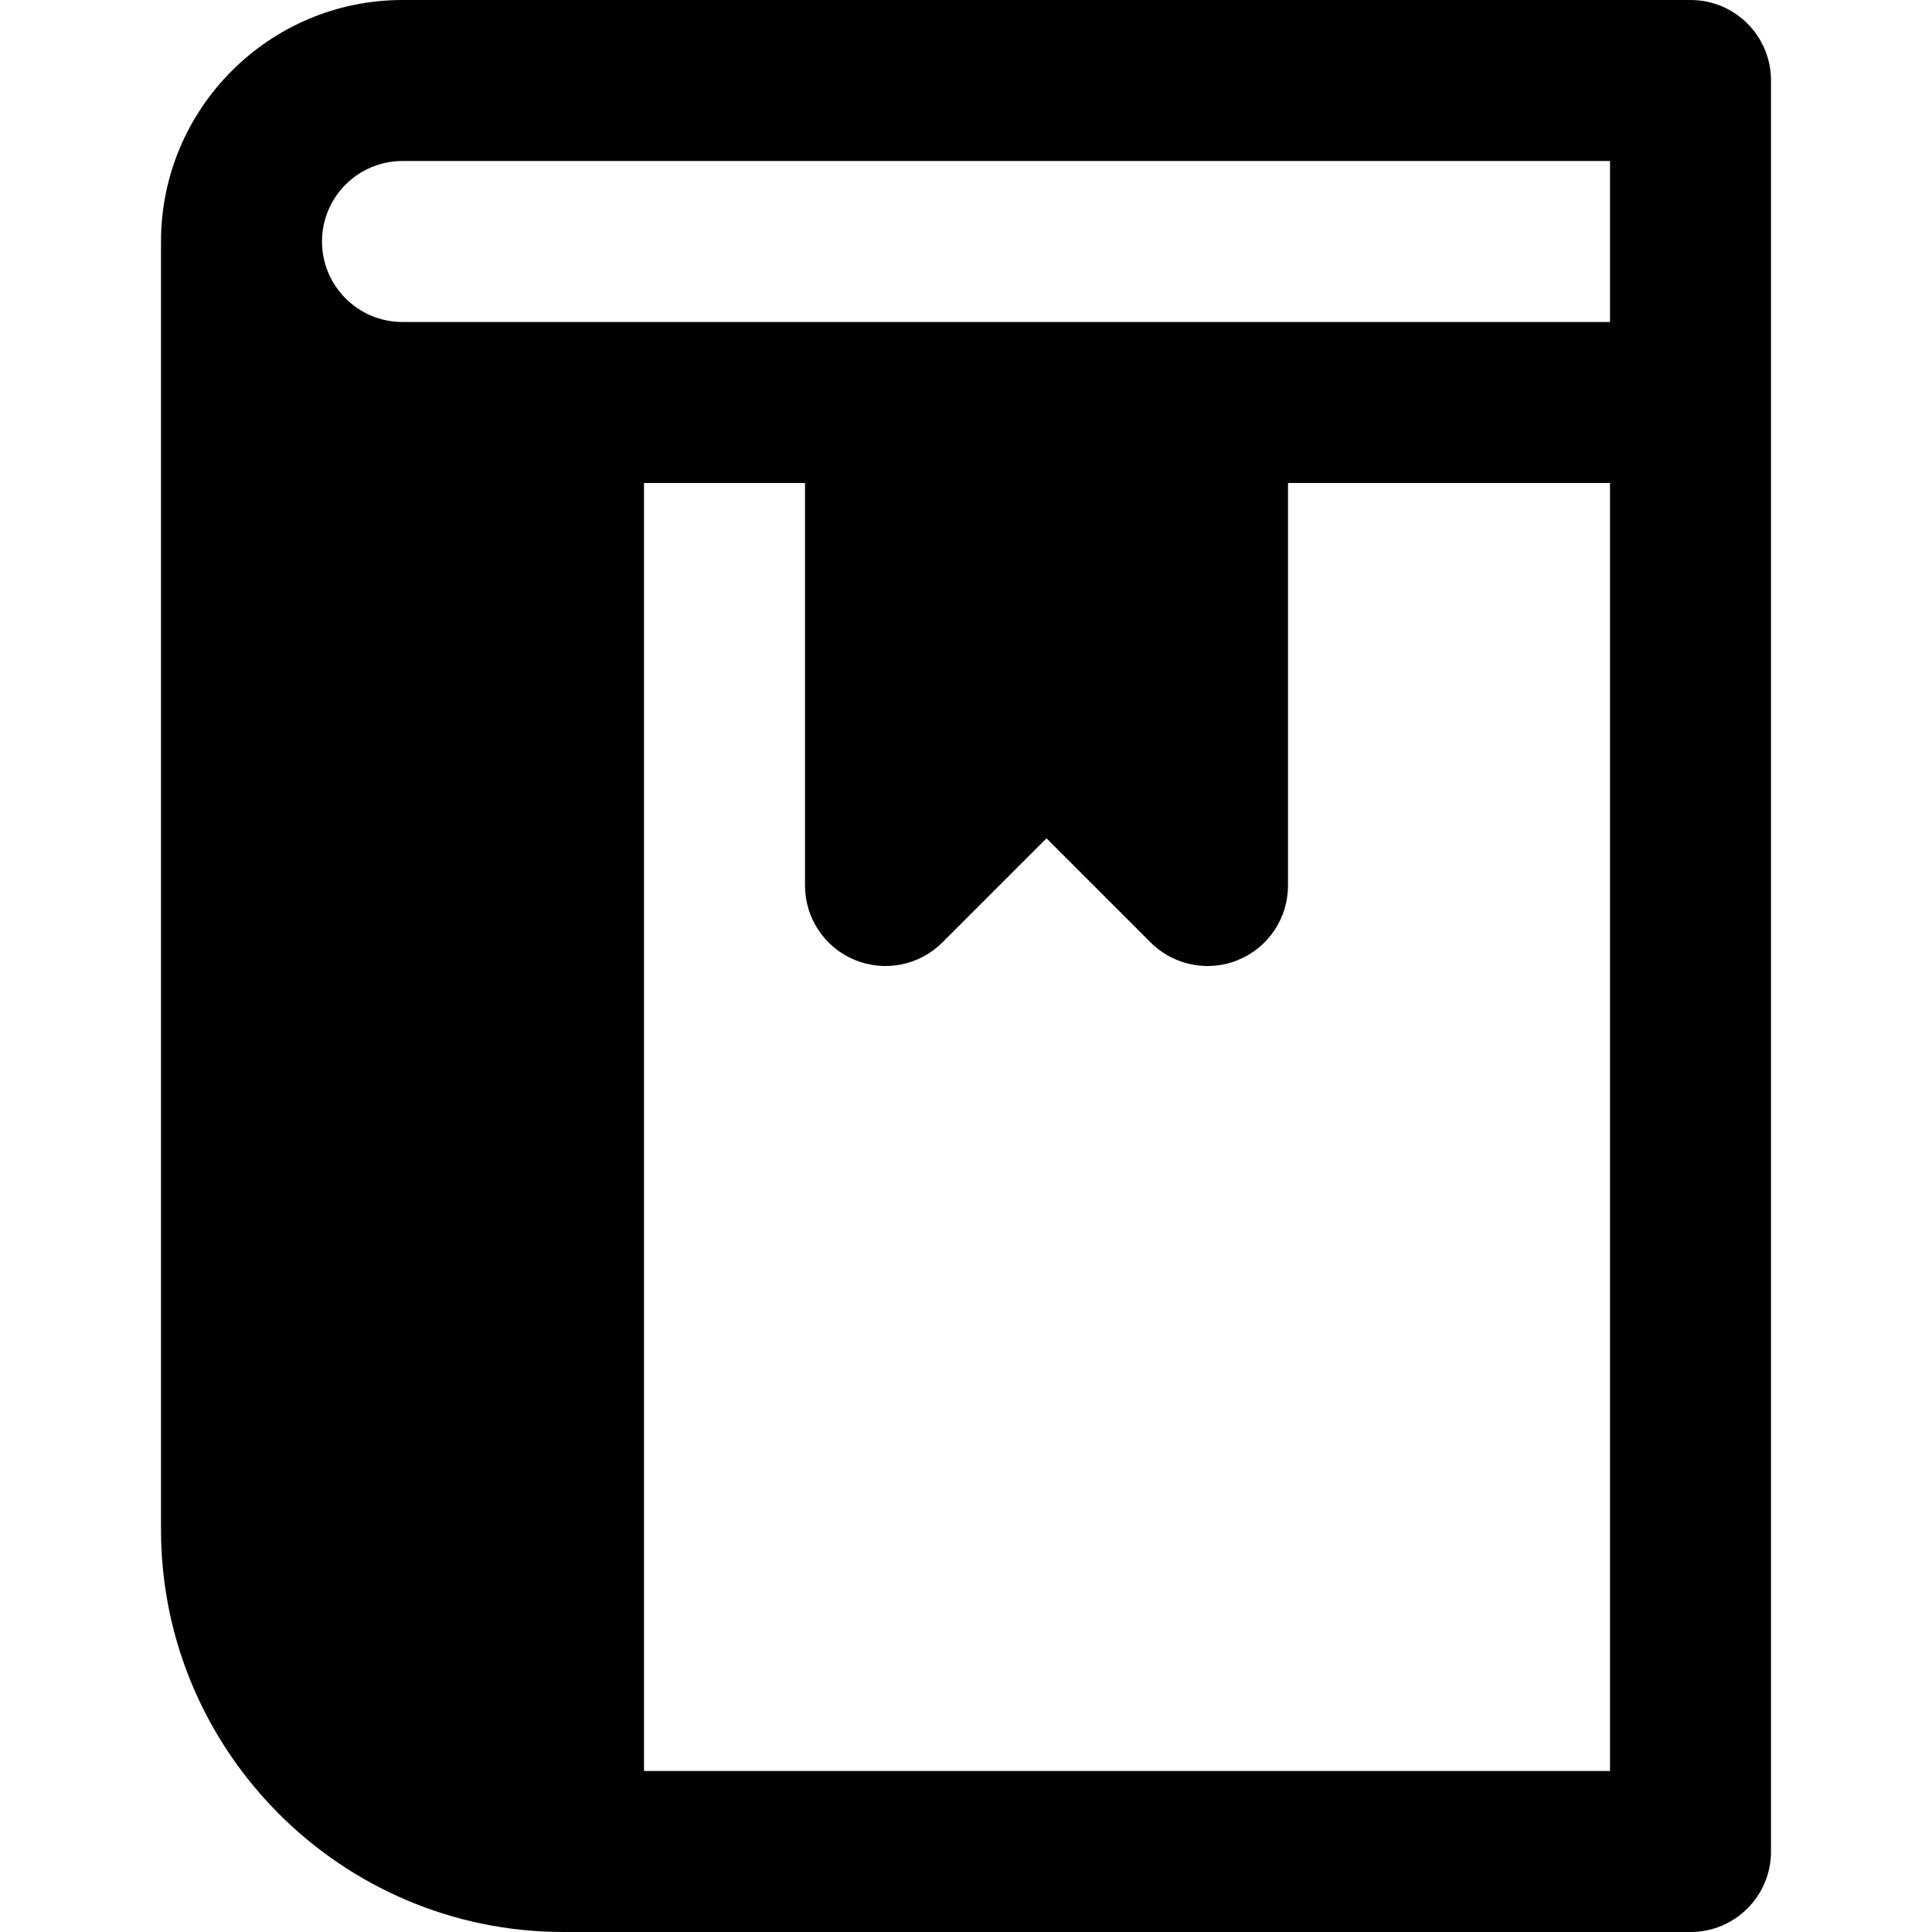 <?xml version="1.0" encoding="iso-8859-1"?>
<!-- Uploaded to: SVG Repo, www.svgrepo.com, Generator: SVG Repo Mixer Tools -->
<svg fill="#000000" height="800px" width="800px" version="1.1" id="Layer_1" xmlns="http://www.w3.org/2000/svg" xmlns:xlink="http://www.w3.org/1999/xlink" 
	 viewBox="0 0 512 512" xml:space="preserve">
<g>
	<g>
		<path d="M448,0H106.667c-35.285,0-64,28.715-64,64v341.333C42.667,464.149,90.517,512,149.333,512H448
			c11.797,0,21.333-9.536,21.333-21.333v-384V21.333C469.333,9.536,459.797,0,448,0z M426.667,469.333h-256V128h42.667v106.667
			c0,8.619,5.184,16.427,13.163,19.712c7.979,3.307,17.152,1.472,23.253-4.629l27.584-27.584l27.584,27.584
			C308.992,253.824,314.453,256,320,256c2.752,0,5.525-0.512,8.171-1.621c7.979-3.285,13.163-11.093,13.163-19.712V128h85.333
			V469.333z M426.667,85.333H320h-85.333h-85.333h-42.667c-11.776,0-21.333-9.557-21.333-21.333s9.557-21.333,21.333-21.333h320
			V85.333z"/>
	</g>
</g>
</svg>